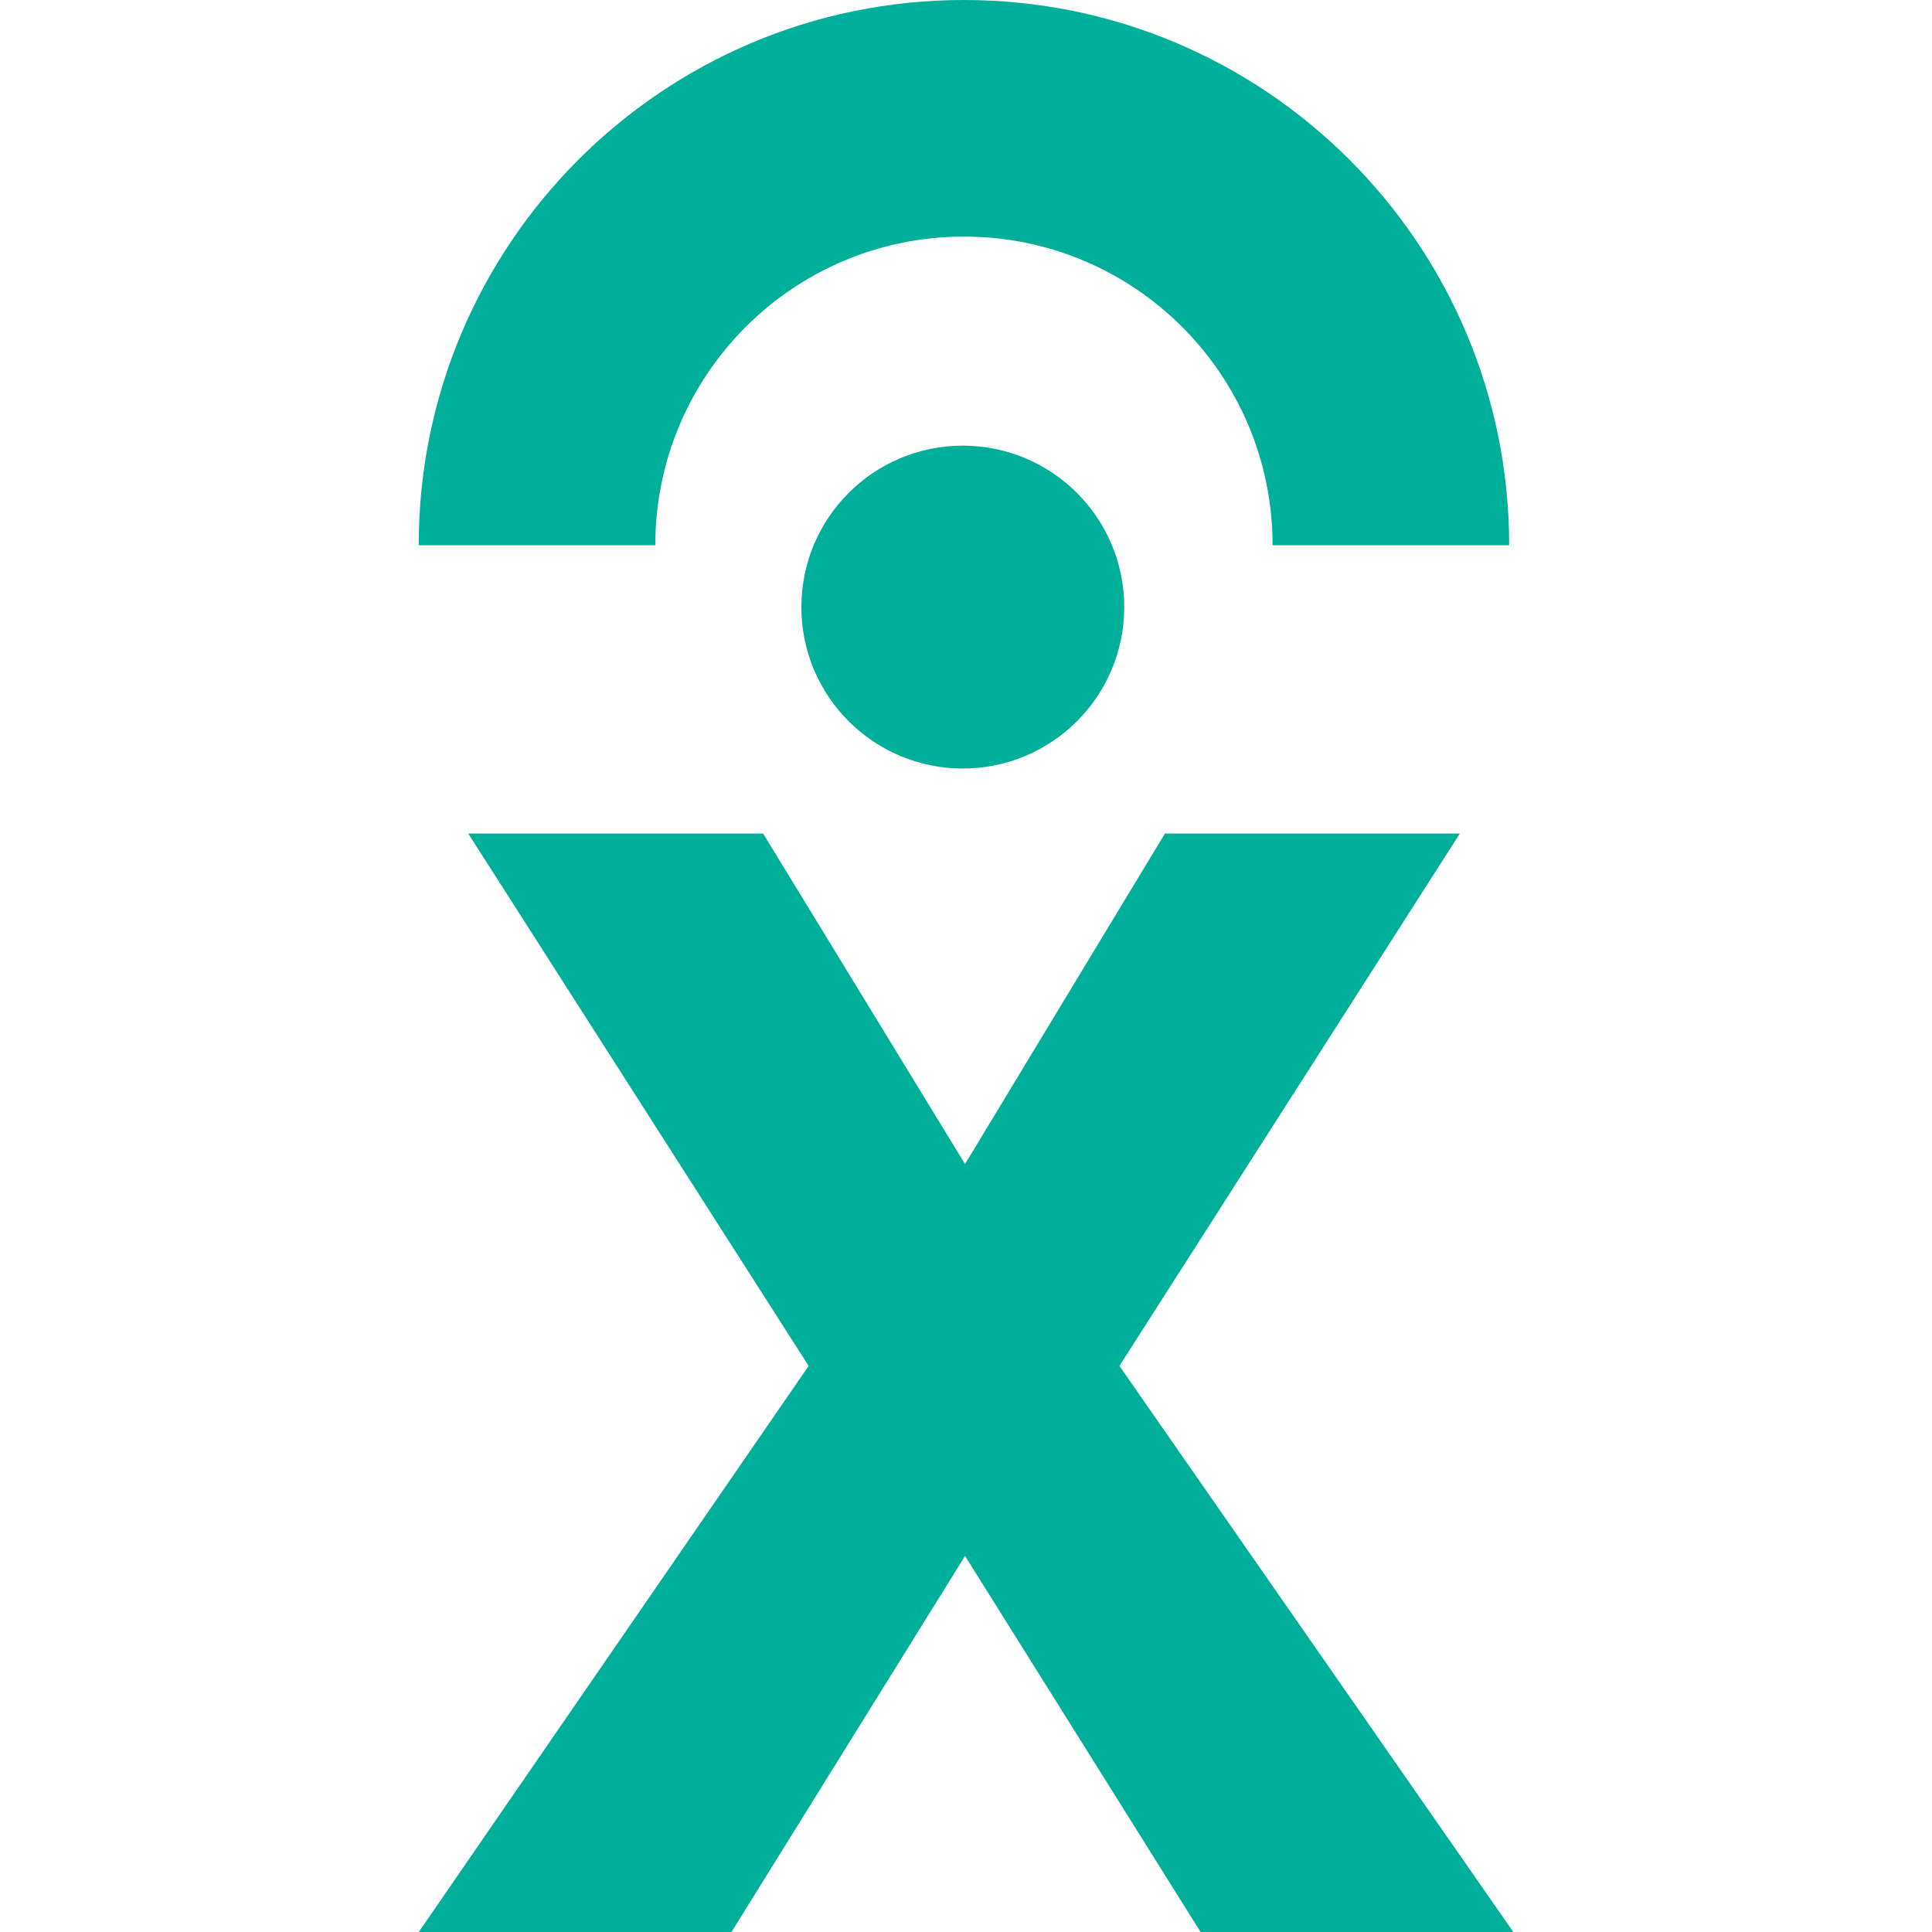 <?xml version="1.0" encoding="UTF-8" standalone="no"?>
<!DOCTYPE svg PUBLIC "-//W3C//DTD SVG 1.1//EN" "http://www.w3.org/Graphics/SVG/1.1/DTD/svg11.dtd">
<svg height="100%" stroke-miterlimit="10" style="fill-rule:nonzero;clip-rule:evenodd;stroke-linecap:round;stroke-linejoin:round;" version="1.1" viewBox="0 0 1200 1200" width="100%" xml:space="preserve" xmlns="http://www.w3.org/2000/svg" xmlns:vectornator="http://vectornator.io" xmlns:xlink="http://www.w3.org/1999/xlink">
<defs/>
<g id="Capa-1" vectornator:layerName="Capa-1">
<g opacity="1" vectornator:layerName="g">
<path d="M745.704 1200L599.398 966.425L454.336 1200L260.105 1200L502.263 848.394L290.826 517.723L473.988 517.723L599.398 723.024L723.565 517.723L906.728 517.723L695.291 848.394L939.935 1200L745.704 1200Z" fill="#00af9a" fill-rule="nonzero" opacity="1" stroke="none" vectornator:layerName="path"/>
<path d="M937.368 338.652L790.421 338.652C790.421 232.733 704.636 146.947 598.717 146.947C492.798 146.947 407.012 232.733 407.012 338.652L260.065 338.652C260.065 151.639 411.704 0 598.717 0C785.729 0 937.368 151.639 937.368 338.652Z" fill="#00af9a" fill-rule="nonzero" opacity="1" stroke="none" vectornator:layerName="path"/>
<path d="M598.757 275.485L598.757 474.129C588.49 474.129 578.543 472.605 569.279 469.597C567.595 469.075 565.91 468.594 564.226 467.912C546.539 461.335 531.219 450.065 520.27 435.427C516.741 431.055 513.853 426.523 511.166 421.63C508.319 416.256 505.792 410.521 503.947 404.465C500.899 395.04 499.415 385.094 499.415 374.827C499.415 361.031 502.263 347.716 507.316 335.764C508.68 332.917 510.003 329.869 511.687 327.182C520.791 310.177 534.909 296.38 551.913 287.276C556.967 284.589 562.18 282.384 567.555 280.699C577.3 277.17 587.768 275.485 598.717 275.485L598.757 275.485Z" fill="#00af9a" fill-rule="nonzero" opacity="0" stroke="none" vectornator:layerName="path"/>
<path d="M598.757 275.485L598.757 474.129C609.024 474.129 618.97 472.605 628.234 469.597C629.919 469.075 631.603 468.594 633.288 467.912C650.974 461.335 666.295 450.065 677.243 435.427C680.773 431.055 683.66 426.523 686.347 421.63C689.195 416.256 691.722 410.521 693.566 404.465C696.614 395.04 698.098 385.094 698.098 374.827C698.098 361.031 695.251 347.716 690.198 335.764C688.834 332.917 687.51 329.869 685.826 327.182C676.722 310.177 662.605 296.38 645.6 287.276C640.547 284.589 635.333 282.384 629.959 280.699C620.213 277.17 609.746 275.485 598.797 275.485L598.757 275.485Z" fill="#00af9a" fill-rule="nonzero" opacity="0" stroke="none" vectornator:layerName="path"/>
<path d="M497.751 377.073C497.751 321.695 542.641 276.809 598.015 276.809C653.389 276.809 698.279 321.695 698.279 377.073C698.279 432.447 653.389 477.337 598.015 477.337C542.641 477.337 497.751 432.447 497.751 377.073Z" fill="#00af9a" fill-rule="nonzero" opacity="1" stroke="none" vectornator:layerName="path"/>
</g>
</g>
</svg>
